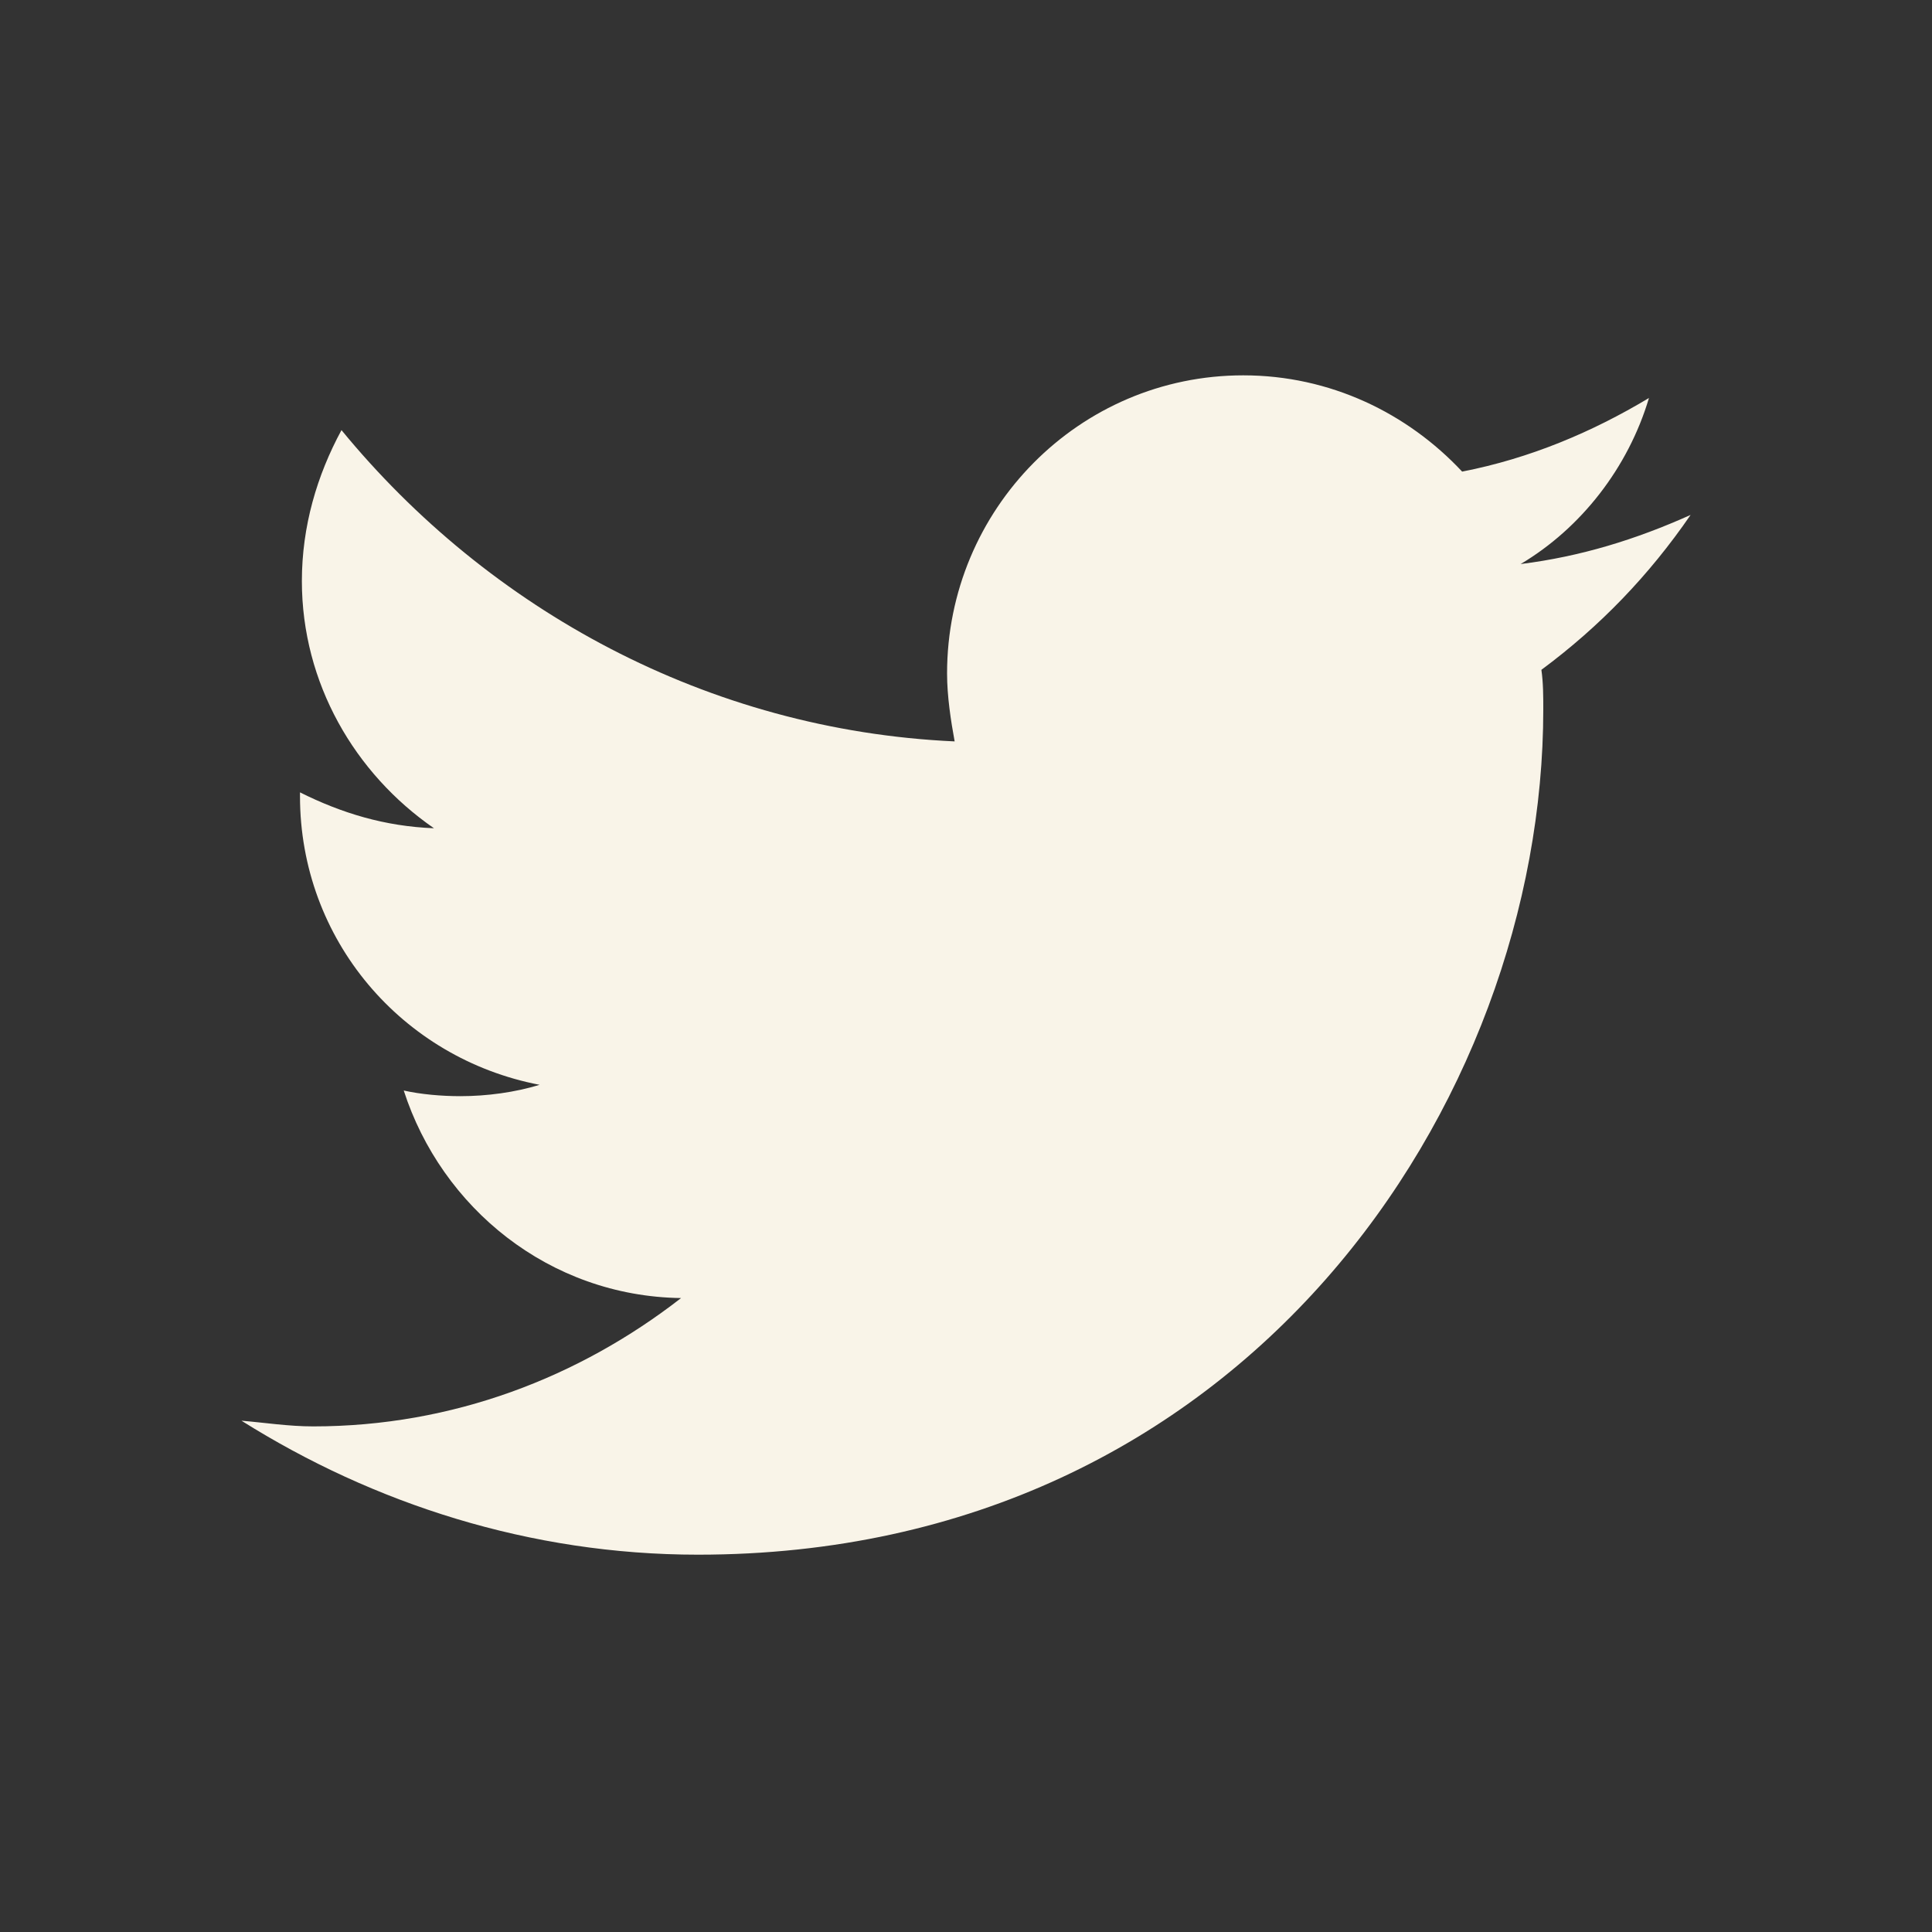<svg width="40" height="40" viewBox="0 0 40 40" fill="none" xmlns="http://www.w3.org/2000/svg">
<rect x="0" y="0" width="40" height="40" fill="#333333" stroke="none"/>
<path d="M35 10.664C34.14 11.914 33.125 12.969 31.913 13.868C31.952 14.142 31.952 14.415 31.952 14.688C31.952 22.813 25.78 32.188 14.452 32.188C10.976 32.188 7.734 31.133 4.999 29.414C5.467 29.453 5.975 29.532 6.484 29.532C9.375 29.532 11.991 28.515 14.101 26.875C11.366 26.837 9.14 25 8.359 22.578C8.71 22.657 9.14 22.695 9.531 22.695C10.079 22.695 10.664 22.616 11.172 22.46C8.321 21.913 6.211 19.453 6.211 16.484V16.405C7.071 16.835 7.969 17.109 8.985 17.148C7.344 16.015 6.25 14.14 6.25 12.03C6.25 10.898 6.562 9.843 7.07 8.905C10.117 12.617 14.649 15.117 19.765 15.35C19.686 14.92 19.608 14.413 19.608 13.944C19.608 10.545 22.343 7.771 25.741 7.771C27.538 7.771 29.14 8.553 30.272 9.764C31.678 9.49 32.967 8.944 34.14 8.24C33.71 9.685 32.733 10.935 31.483 11.678C32.733 11.521 33.866 11.17 35 10.662V10.664Z" fill="#F9F4E8"/>
</svg>
